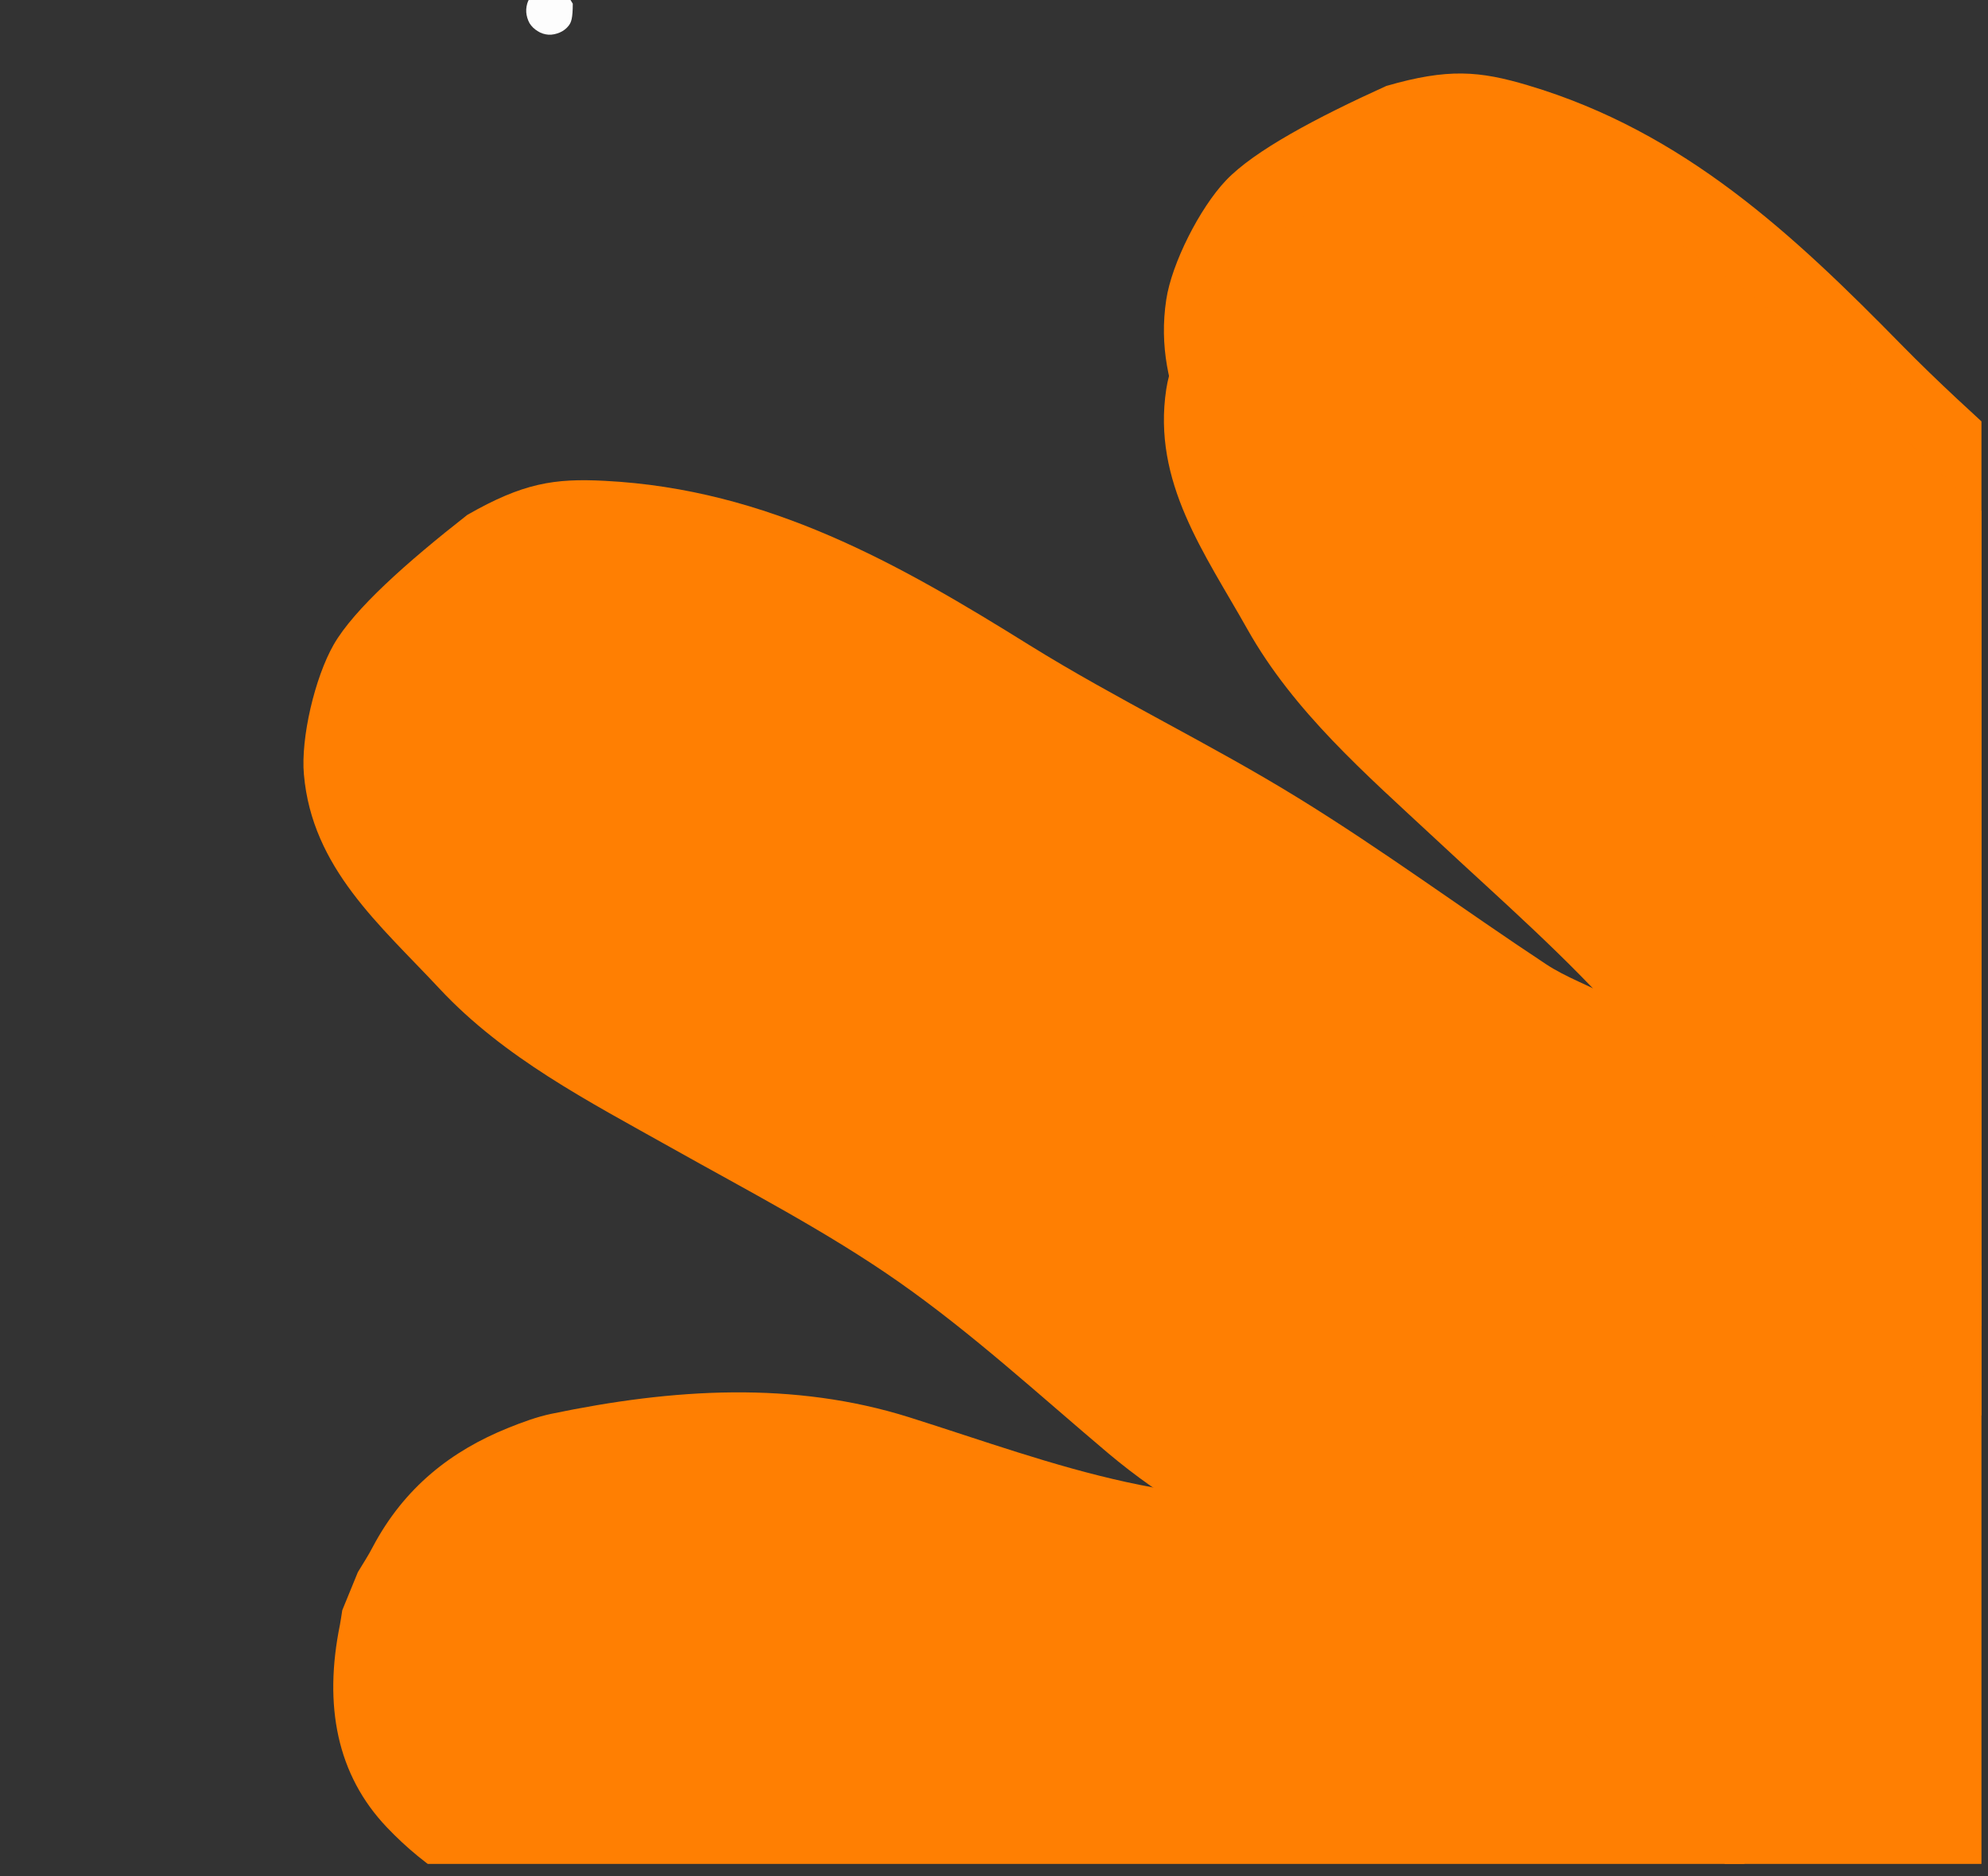 <svg xmlns="http://www.w3.org/2000/svg" xmlns:xlink="http://www.w3.org/1999/xlink" width="160" zoomAndPan="magnify" viewBox="0 0 120 113.25" height="151" preserveAspectRatio="xMidYMid meet" version="1.0"><rect x="0" y="0" width="120" height="113.25" fill="#333333" stroke="none"/><defs><clipPath id="5cfd942678"><path d="M 20 84 L 107 84 L 107 112.504 L 20 112.504 Z M 20 84 " clip-rule="nonzero"/></clipPath><clipPath id="7aace37042"><path d="M 104.5 125.906 L 17.988 114.641 L 22.488 80.09 L 109 91.359 Z M 104.5 125.906 " clip-rule="nonzero"/></clipPath><clipPath id="d63fbc4ec3"><path d="M 104.5 125.906 L 17.988 114.641 L 22.488 80.09 L 109 91.359 Z M 104.5 125.906 " clip-rule="nonzero"/></clipPath><clipPath id="85417091b2"><path d="M 18 28 L 114 28 L 114 99 L 18 99 Z M 18 28 " clip-rule="nonzero"/></clipPath><clipPath id="ef300463ad"><path d="M 30.785 20.41 L 120.977 72.656 L 100.121 108.656 L 9.93 56.41 Z M 30.785 20.41 " clip-rule="nonzero"/></clipPath><clipPath id="8c89f49ca1"><path d="M 30.785 20.41 L 120.977 72.656 L 100.121 108.656 L 9.93 56.41 Z M 30.785 20.41 " clip-rule="nonzero"/></clipPath><clipPath id="5d36a4e6ec"><path d="M 70 4 L 119.605 4 L 119.605 87 L 70 87 Z M 70 4 " clip-rule="nonzero"/></clipPath><clipPath id="2b9eaa1986"><path d="M 88.703 -4.57 L 164.012 67.492 L 135.25 97.551 L 59.941 25.488 Z M 88.703 -4.57 " clip-rule="nonzero"/></clipPath><clipPath id="e426aeadaf"><path d="M 88.703 -4.57 L 164.012 67.492 L 135.25 97.551 L 59.941 25.488 Z M 88.703 -4.57 " clip-rule="nonzero"/></clipPath><clipPath id="7228b29ff1"><path d="M 84 68 L 119.605 68 L 119.605 112.504 L 84 112.504 Z M 84 68 " clip-rule="nonzero"/></clipPath><clipPath id="5d52fe5de6"><path d="M 102.801 59.586 L 178.109 131.648 L 149.344 161.711 L 74.035 89.648 Z M 102.801 59.586 " clip-rule="nonzero"/></clipPath><clipPath id="9fdcac6fcf"><path d="M 102.801 59.586 L 178.109 131.648 L 149.344 161.711 L 74.035 89.648 Z M 102.801 59.586 " clip-rule="nonzero"/></clipPath><clipPath id="1ed01be08c"><path d="M 70 9 L 119.605 9 L 119.605 92 L 70 92 Z M 70 9 " clip-rule="nonzero"/></clipPath><clipPath id="ee8bc48828"><path d="M 88.703 0.836 L 164.012 72.895 L 135.25 102.957 L 59.941 30.895 Z M 88.703 0.836 " clip-rule="nonzero"/></clipPath><clipPath id="c76ad18fed"><path d="M 88.703 0.836 L 164.012 72.895 L 135.25 102.957 L 59.941 30.895 Z M 88.703 0.836 " clip-rule="nonzero"/></clipPath><clipPath id="0b60c8b730"><path d="M 31.754 0 L 34.578 0 L 34.578 2.102 L 31.754 2.102 Z M 31.754 0 " clip-rule="nonzero"/></clipPath><clipPath id="eab36984a6"><path d="M 34.574 0.223 C 34.574 1.129 34.473 1.359 34.328 1.547 C 34.199 1.719 33.996 1.879 33.781 1.965 C 33.578 2.051 33.336 2.109 33.105 2.094 C 32.887 2.078 32.645 2.008 32.457 1.879 C 32.254 1.762 32.082 1.59 31.965 1.402 C 31.852 1.199 31.781 0.957 31.766 0.738 C 31.75 0.512 31.793 0.266 31.879 0.062 C 31.98 -0.137 32.141 -0.34 32.312 -0.484 C 32.484 -0.613 32.715 -0.727 32.93 -0.758 C 33.16 -0.801 33.406 -0.785 33.621 -0.727 C 33.84 -0.656 34.211 -0.367 34.211 -0.367 " clip-rule="nonzero"/></clipPath></defs><g clip-path="url(#5cfd942678)"><g clip-path="url(#7aace37042)"><g clip-path="url(#d63fbc4ec3)"><path fill="#ff7f02" d="M 21.602 94.891 C 21.906 94.383 22.23 93.898 22.496 93.379 C 24.418 89.746 27.281 87.555 30.664 86.191 C 31.523 85.844 32.402 85.52 33.277 85.336 C 40.652 83.797 47.914 83.352 54.891 85.547 C 59.242 86.918 63.539 88.484 68 89.457 C 72.324 90.402 76.816 90.766 81.25 91.289 C 85.988 91.836 90.758 92.219 95.109 94.184 C 99.125 96 103.406 97.324 105.617 101.539 C 106.477 103.176 106.992 106.27 106.754 108.172 C 106.496 110.227 104.945 113.445 103.051 116.828 C 101.066 119.406 99.703 120.234 97.293 121.098 C 89.516 123.887 81.953 122.953 74.289 121.703 C 69.168 120.875 63.914 120.621 58.781 119.809 C 53.805 119.027 48.934 117.828 43.988 116.887 C 42.773 116.652 41.488 116.734 40.242 116.598 C 37.406 116.289 34.465 116.297 31.781 115.516 C 28.594 114.594 25.719 112.781 23.359 110.301 C 20.332 107.129 19.527 102.934 20.52 98.062 C 20.574 97.773 20.613 97.48 20.66 97.191 C 20.98 96.418 21.293 95.652 21.602 94.891 Z M 21.602 94.891 " fill-opacity="1" fill-rule="nonzero"/></g></g></g><g clip-path="url(#85417091b2)"><g clip-path="url(#ef300463ad)"><g clip-path="url(#8c89f49ca1)"><path fill="#ff7f02" d="M 107.852 92.723 C 107.285 93.137 106.707 93.523 106.172 93.977 C 102.387 97.09 98.223 98.191 93.867 98.133 C 92.758 98.121 91.645 98.078 90.594 97.875 C 81.758 96.18 73.555 93.328 66.879 87.703 C 62.715 84.188 58.699 80.488 54.23 77.359 C 49.902 74.332 45.121 71.863 40.473 69.25 C 35.508 66.465 30.43 63.848 26.539 59.684 C 22.949 55.832 18.84 52.406 18.344 46.742 C 18.148 44.547 19.004 40.898 20.141 38.91 C 21.371 36.766 24.559 33.934 28.207 31.078 C 31.574 29.152 33.457 28.863 36.512 29.023 C 46.367 29.527 54.266 34.035 62.137 38.938 C 67.398 42.207 73.07 44.902 78.355 48.16 C 83.477 51.312 88.293 54.875 93.309 58.188 C 94.539 59.004 95.992 59.504 97.305 60.227 C 100.281 61.871 103.527 63.215 106.129 65.312 C 109.211 67.793 111.551 71.113 113.008 74.934 C 114.883 79.82 113.84 84.812 110.508 89.723 C 110.312 90.016 110.137 90.32 109.949 90.621 C 109.238 91.324 108.547 92.023 107.852 92.723 Z M 107.852 92.723 " fill-opacity="1" fill-rule="nonzero"/></g></g></g><g clip-path="url(#5d36a4e6ec)"><g clip-path="url(#2b9eaa1986)"><g clip-path="url(#e426aeadaf)"><path fill="#ff7f02" d="M 146.523 83.891 C 145.871 84.164 145.219 84.402 144.59 84.711 C 140.18 86.848 135.871 86.934 131.652 85.848 C 130.582 85.574 129.508 85.27 128.535 84.824 C 120.352 81.09 113.051 76.383 107.891 69.34 C 104.672 64.945 101.645 60.398 98.043 56.305 C 94.551 52.34 90.488 48.812 86.59 45.176 C 82.422 41.297 78.102 37.559 75.305 32.59 C 72.727 28 69.543 23.699 70.398 18.082 C 70.727 15.898 72.418 12.559 73.996 10.895 C 75.695 9.102 79.461 7.102 83.68 5.188 C 87.41 4.109 89.305 4.277 92.238 5.152 C 101.691 7.965 108.305 14.215 114.797 20.832 C 119.137 25.254 124.012 29.215 128.379 33.625 C 132.609 37.895 136.449 42.496 140.543 46.898 C 141.543 47.984 142.84 48.812 143.941 49.824 C 146.449 52.125 149.285 54.199 151.316 56.848 C 153.73 59.988 155.215 63.766 155.73 67.82 C 156.398 73.012 154.207 77.617 149.809 81.605 C 149.551 81.844 149.309 82.098 149.055 82.344 C 148.199 82.859 147.363 83.375 146.523 83.891 Z M 146.523 83.891 " fill-opacity="1" fill-rule="nonzero"/></g></g></g><g clip-path="url(#7228b29ff1)"><g clip-path="url(#5d52fe5de6)"><g clip-path="url(#9fdcac6fcf)"><path fill="#ff7f02" d="M 160.621 148.051 C 159.969 148.32 159.316 148.559 158.688 148.871 C 154.277 151.004 149.969 151.094 145.75 150.004 C 144.676 149.734 143.605 149.426 142.633 148.984 C 134.449 145.25 127.148 140.539 121.988 133.5 C 118.77 129.102 115.742 124.555 112.137 120.465 C 108.648 116.5 104.586 112.969 100.688 109.332 C 96.52 105.453 92.199 101.715 89.402 96.746 C 86.824 92.16 83.641 87.859 84.496 82.238 C 84.824 80.059 86.516 76.715 88.09 75.055 C 89.793 73.258 93.559 71.258 97.777 69.344 C 101.508 68.27 103.402 68.434 106.336 69.309 C 115.789 72.125 122.402 78.371 128.891 84.992 C 133.234 89.414 138.109 93.371 142.473 97.785 C 146.707 102.055 150.547 106.656 154.641 111.059 C 155.641 112.141 156.934 112.973 158.039 113.98 C 160.547 116.285 163.383 118.355 165.414 121.008 C 167.824 124.148 169.312 127.926 169.828 131.98 C 170.496 137.172 168.305 141.777 163.906 145.762 C 163.648 146 163.402 146.254 163.152 146.5 C 162.297 147.02 161.457 147.535 160.621 148.051 Z M 160.621 148.051 " fill-opacity="1" fill-rule="nonzero"/></g></g></g><g clip-path="url(#1ed01be08c)"><g clip-path="url(#ee8bc48828)"><g clip-path="url(#c76ad18fed)"><path fill="#ff7f02" d="M 146.523 89.297 C 145.871 89.566 145.219 89.809 144.59 90.117 C 140.18 92.254 135.871 92.34 131.652 91.254 C 130.582 90.98 129.508 90.676 128.535 90.23 C 120.352 86.496 113.051 81.789 107.891 74.746 C 104.672 70.348 101.645 65.805 98.043 61.711 C 94.551 57.746 90.488 54.219 86.59 50.582 C 82.422 46.703 78.102 42.961 75.305 37.996 C 72.727 33.406 69.543 29.105 70.398 23.488 C 70.727 21.305 72.418 17.965 73.996 16.301 C 75.695 14.508 79.461 12.508 83.68 10.594 C 87.41 9.516 89.305 9.684 92.238 10.555 C 101.691 13.371 108.305 19.621 114.797 26.238 C 119.137 30.66 124.012 34.621 128.379 39.031 C 132.609 43.301 136.449 47.902 140.543 52.305 C 141.543 53.391 142.84 54.219 143.941 55.23 C 146.449 57.531 149.285 59.605 151.316 62.254 C 153.73 65.395 155.215 69.172 155.73 73.227 C 156.398 78.418 154.207 83.023 149.809 87.012 C 149.551 87.25 149.309 87.504 149.055 87.75 C 148.199 88.266 147.363 88.781 146.523 89.297 Z M 146.523 89.297 " fill-opacity="1" fill-rule="nonzero"/></g></g></g><g clip-path="url(#0b60c8b730)"><g clip-path="url(#eab36984a6)"><path fill="#fdfdfd" d="M 31.188 -1.332 L 35.207 -1.332 L 35.207 2.684 L 31.188 2.684 Z M 31.188 -1.332 " fill-opacity="1" fill-rule="nonzero"/></g></g></svg>